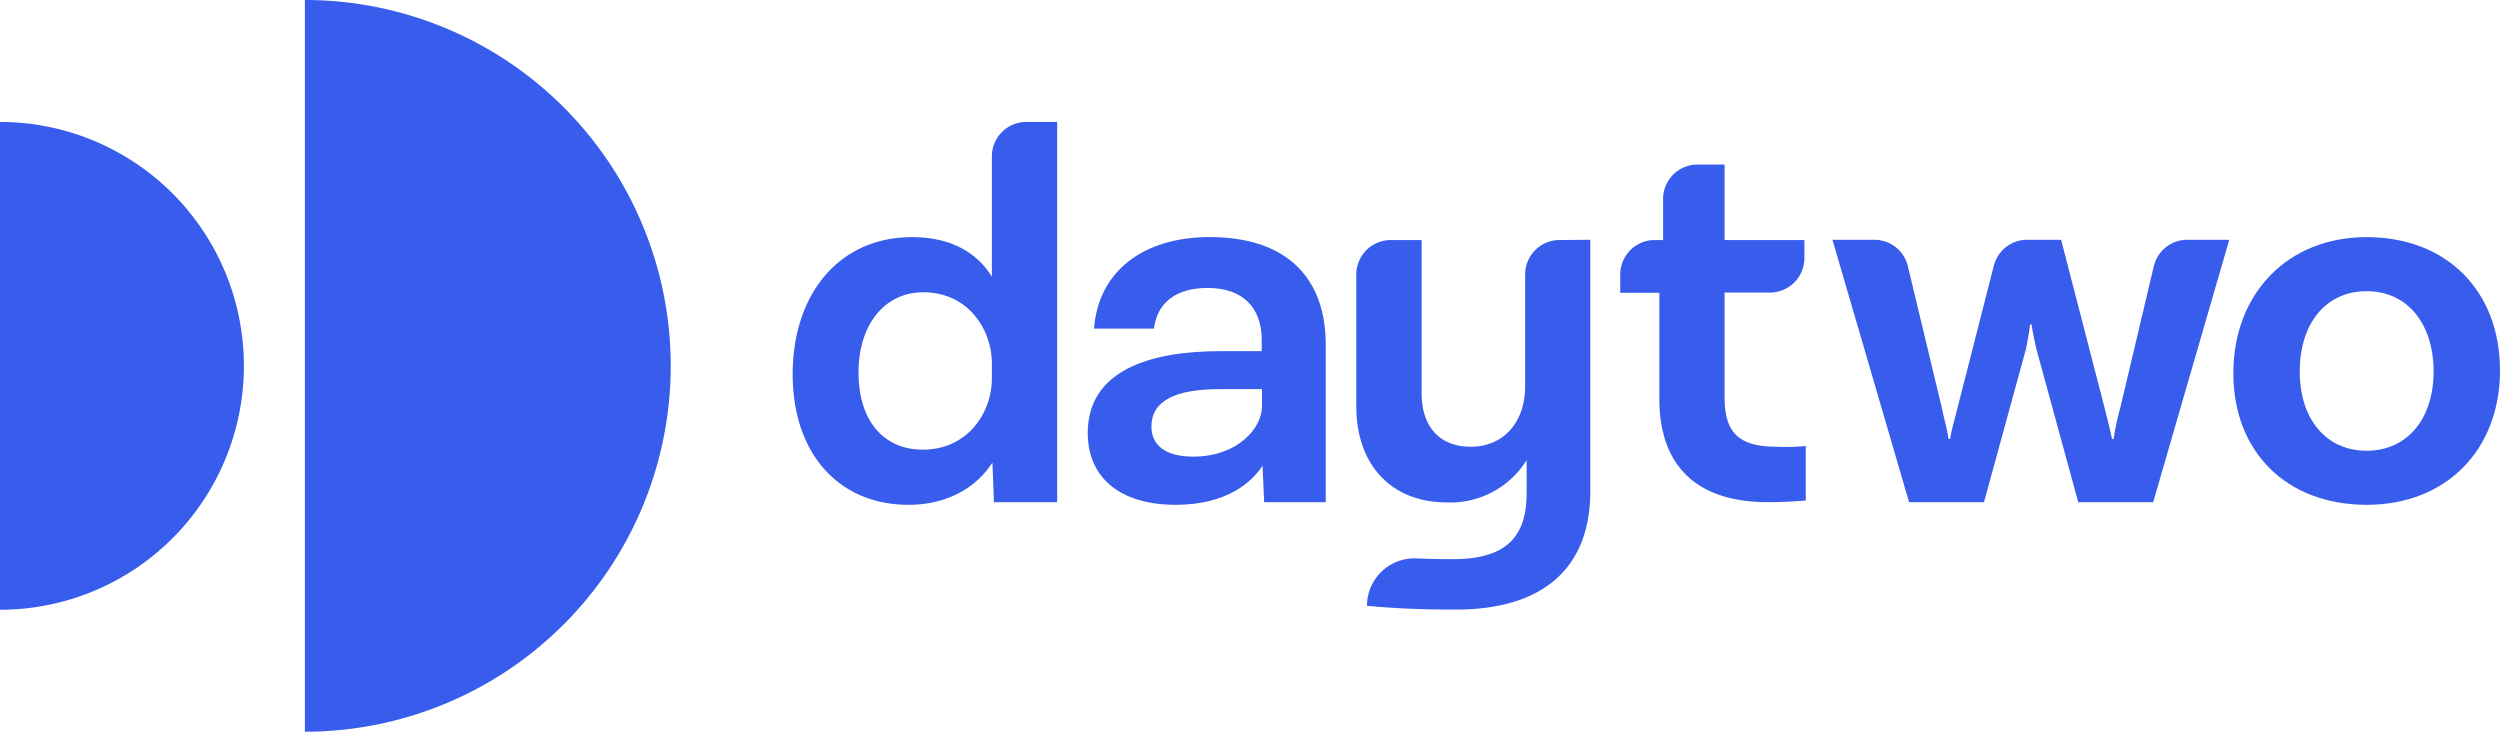 <?xml version="1.0" encoding="UTF-8" standalone="no"?>
<svg
   xmlns:dc="http://purl.org/dc/elements/1.1/"
   xmlns:cc="http://creativecommons.org/ns#"
   xmlns:rdf="http://www.w3.org/1999/02/22-rdf-syntax-ns#"
   xmlns:svg="http://www.w3.org/2000/svg"
   xmlns="http://www.w3.org/2000/svg"
   xmlns:sodipodi="http://sodipodi.sourceforge.net/DTD/sodipodi-0.dtd"
   xmlns:inkscape="http://www.inkscape.org/namespaces/inkscape"
   id="Layer_1"
   data-name="Layer 1"
   viewBox="0 0 369 108"
   version="1.1"
   sodipodi:docname="daytwo_logo.svg"
   width="369"
   height="108"
   inkscape:version="0.92.5 (2060ec1f9f, 2020-04-08)">
  <sodipodi:namedview
     pagecolor="#ffffff"
     bordercolor="#666666"
     borderopacity="1"
     objecttolerance="10"
     gridtolerance="10"
     guidetolerance="10"
     inkscape:pageopacity="0"
     inkscape:pageshadow="2"
     inkscape:window-width="1920"
     inkscape:window-height="995"
     id="namedview94"
     showgrid="false"
     inkscape:zoom="2.7512124"
     inkscape:cx="184.115"
     inkscape:cy="54.010004"
     inkscape:window-x="0"
     inkscape:window-y="0"
     inkscape:window-maximized="1"
     inkscape:current-layer="Layer_1" />
  <defs
     id="defs75">
    <style
       id="style73">.cls-1{fill:#385ded;}</style>
  </defs>
  <path
     class="cls-1"
     d="M 45,0 V 108 A 54,54 0 0 0 45,0 Z"
     id="path77"
     inkscape:connector-curvature="0"
     style="fill:#385ded" />
  <path
     class="cls-1"
     d="M 0,18 V 90 A 36,36 0 0 0 0,18 Z"
     id="path79"
     inkscape:connector-curvature="0"
     style="fill:#385ded" />
  <path
     class="cls-1"
     d="m 156.04,18 v 56.12 h -9.33 l -0.23,-5.85 c -2.29,3.56 -6.48,6.24 -12.41,6.24 -10,0 -17.07,-7.27 -17.07,-19.28 0,-11.86 6.87,-20.23 17.62,-20.23 5.85,0 9.64,2.37 11.78,5.84 V 23.08 A 5.08,5.08 0 0 1 151.48,18 Z m -9.64,37.94 v -2.29 c 0,-5 -3.48,-10.51 -10.12,-10.51 -5.69,0 -9.56,4.74 -9.56,11.85 0,7.11 3.71,11.38 9.48,11.38 6.8,0 10.2,-5.69 10.2,-10.43 z"
     id="path81"
     inkscape:connector-curvature="0"
     style="fill:#385ded" />
  <path
     class="cls-1"
     d="m 195.68,50.88 v 23.24 h -9.09 l -0.24,-5.38 c -1.5,2.3 -5.13,5.77 -12.8,5.77 -8.54,0 -13,-4.27 -13,-10.59 0,-9.17 9,-12.09 19.6,-12.09 h 6.08 v -1.66 c 0,-4.74 -2.76,-7.67 -8,-7.67 -4.5,0 -7.43,2.06 -7.9,6 h -8.85 c 0.63,-8.46 7.27,-13.51 17.07,-13.51 11.36,0.01 17.13,6.01 17.13,15.89 z m -9.41,9.09 v -2.53 h -6.32 c -6.64,0 -10,1.82 -10,5.53 0,2.69 2,4.43 6.17,4.43 6.52,0 10.15,-4.19 10.15,-7.43 z"
     id="path83"
     inkscape:connector-curvature="0"
     style="fill:#385ded" />
  <path
     class="cls-1"
     d="m 234.73,35.39 v 37.12 c 0,10.75 -6.32,17.46 -19.84,17.46 -5.06,0 -8.77,-0.15 -13.12,-0.55 v 0 a 7,7 0 0 1 7.28,-7 c 1.73,0.07 3.51,0.11 5.45,0.11 8.06,0 10.83,-3.55 10.83,-9.72 v -4.9 a 13.24,13.24 0 0 1 -11.7,6.25 c -8.7,0 -13.44,-6 -13.44,-14.15 v -19.5 a 5.09,5.09 0 0 1 5.08,-5.08 h 4.56 v 22.6 c 0,4.9 2.61,7.91 7.28,7.91 4.67,0 8,-3.48 8,-8.93 v -16.5 a 5.08,5.08 0 0 1 5.08,-5.08 z"
     id="path85"
     inkscape:connector-curvature="0"
     style="fill:#385ded" />
  <path
     class="cls-1"
     d="m 266.53,65.82 v 8.06 c -2,0.16 -3.95,0.24 -5.61,0.24 -10.43,0 -16,-5.3 -16,-15.26 V 43.22 h -5.77 v -2.71 a 5.08,5.08 0 0 1 5.08,-5.08 h 1.24 v -6.06 a 5.08,5.08 0 0 1 5.08,-5.08 h 4 v 11.14 h 11.78 v 2.67 a 5.09,5.09 0 0 1 -5.08,5.08 h -6.7 v 15.33 c 0,5 1.66,7.43 7.75,7.43 a 27.15,27.15 0 0 0 4.23,-0.12 z"
     id="path87"
     inkscape:connector-curvature="0"
     style="fill:#385ded" />
  <path
     class="cls-1"
     d="m 329.04,35.39 -11.23,38.73 h -11.06 l -6.16,-22.53 c -0.24,-1 -0.64,-2.92 -0.72,-3.71 h -0.23 c -0.08,0.79 -0.4,2.69 -0.63,3.71 l -6.17,22.53 H 281.78 L 270.47,35.39 h 6.19 a 5.07,5.07 0 0 1 4.94,3.9 l 5,20.84 c 0.39,1.9 0.87,3.48 1,4.66 h 0.24 c 0.16,-1.18 0.63,-2.76 1.11,-4.66 l 5.34,-20.92 a 5.08,5.08 0 0 1 4.93,-3.82 h 5 l 6.4,24.74 c 0.48,1.9 0.87,3.48 1.11,4.66 h 0.24 a 36.29,36.29 0 0 1 1,-4.66 L 317.9,39.3 a 5.08,5.08 0 0 1 4.94,-3.91 z"
     id="path89"
     inkscape:connector-curvature="0"
     style="fill:#385ded" />
  <path
     class="cls-1"
     d="m 369,54.68 c 0,11.61 -7.83,19.83 -19.68,19.83 -11.85,0 -19.68,-7.82 -19.68,-19.44 0,-11.62 7.9,-20.07 19.68,-20.07 11.78,0 19.68,7.9 19.68,19.68 z m -29.56,0.15 c 0,7 3.87,11.7 9.88,11.7 6.01,0 9.88,-4.74 9.88,-11.7 0,-6.96 -3.8,-11.85 -9.88,-11.85 -6.08,0 -9.88,4.82 -9.88,11.85 z"
     id="path91"
     inkscape:connector-curvature="0"
     style="fill:#385ded" />
</svg>
